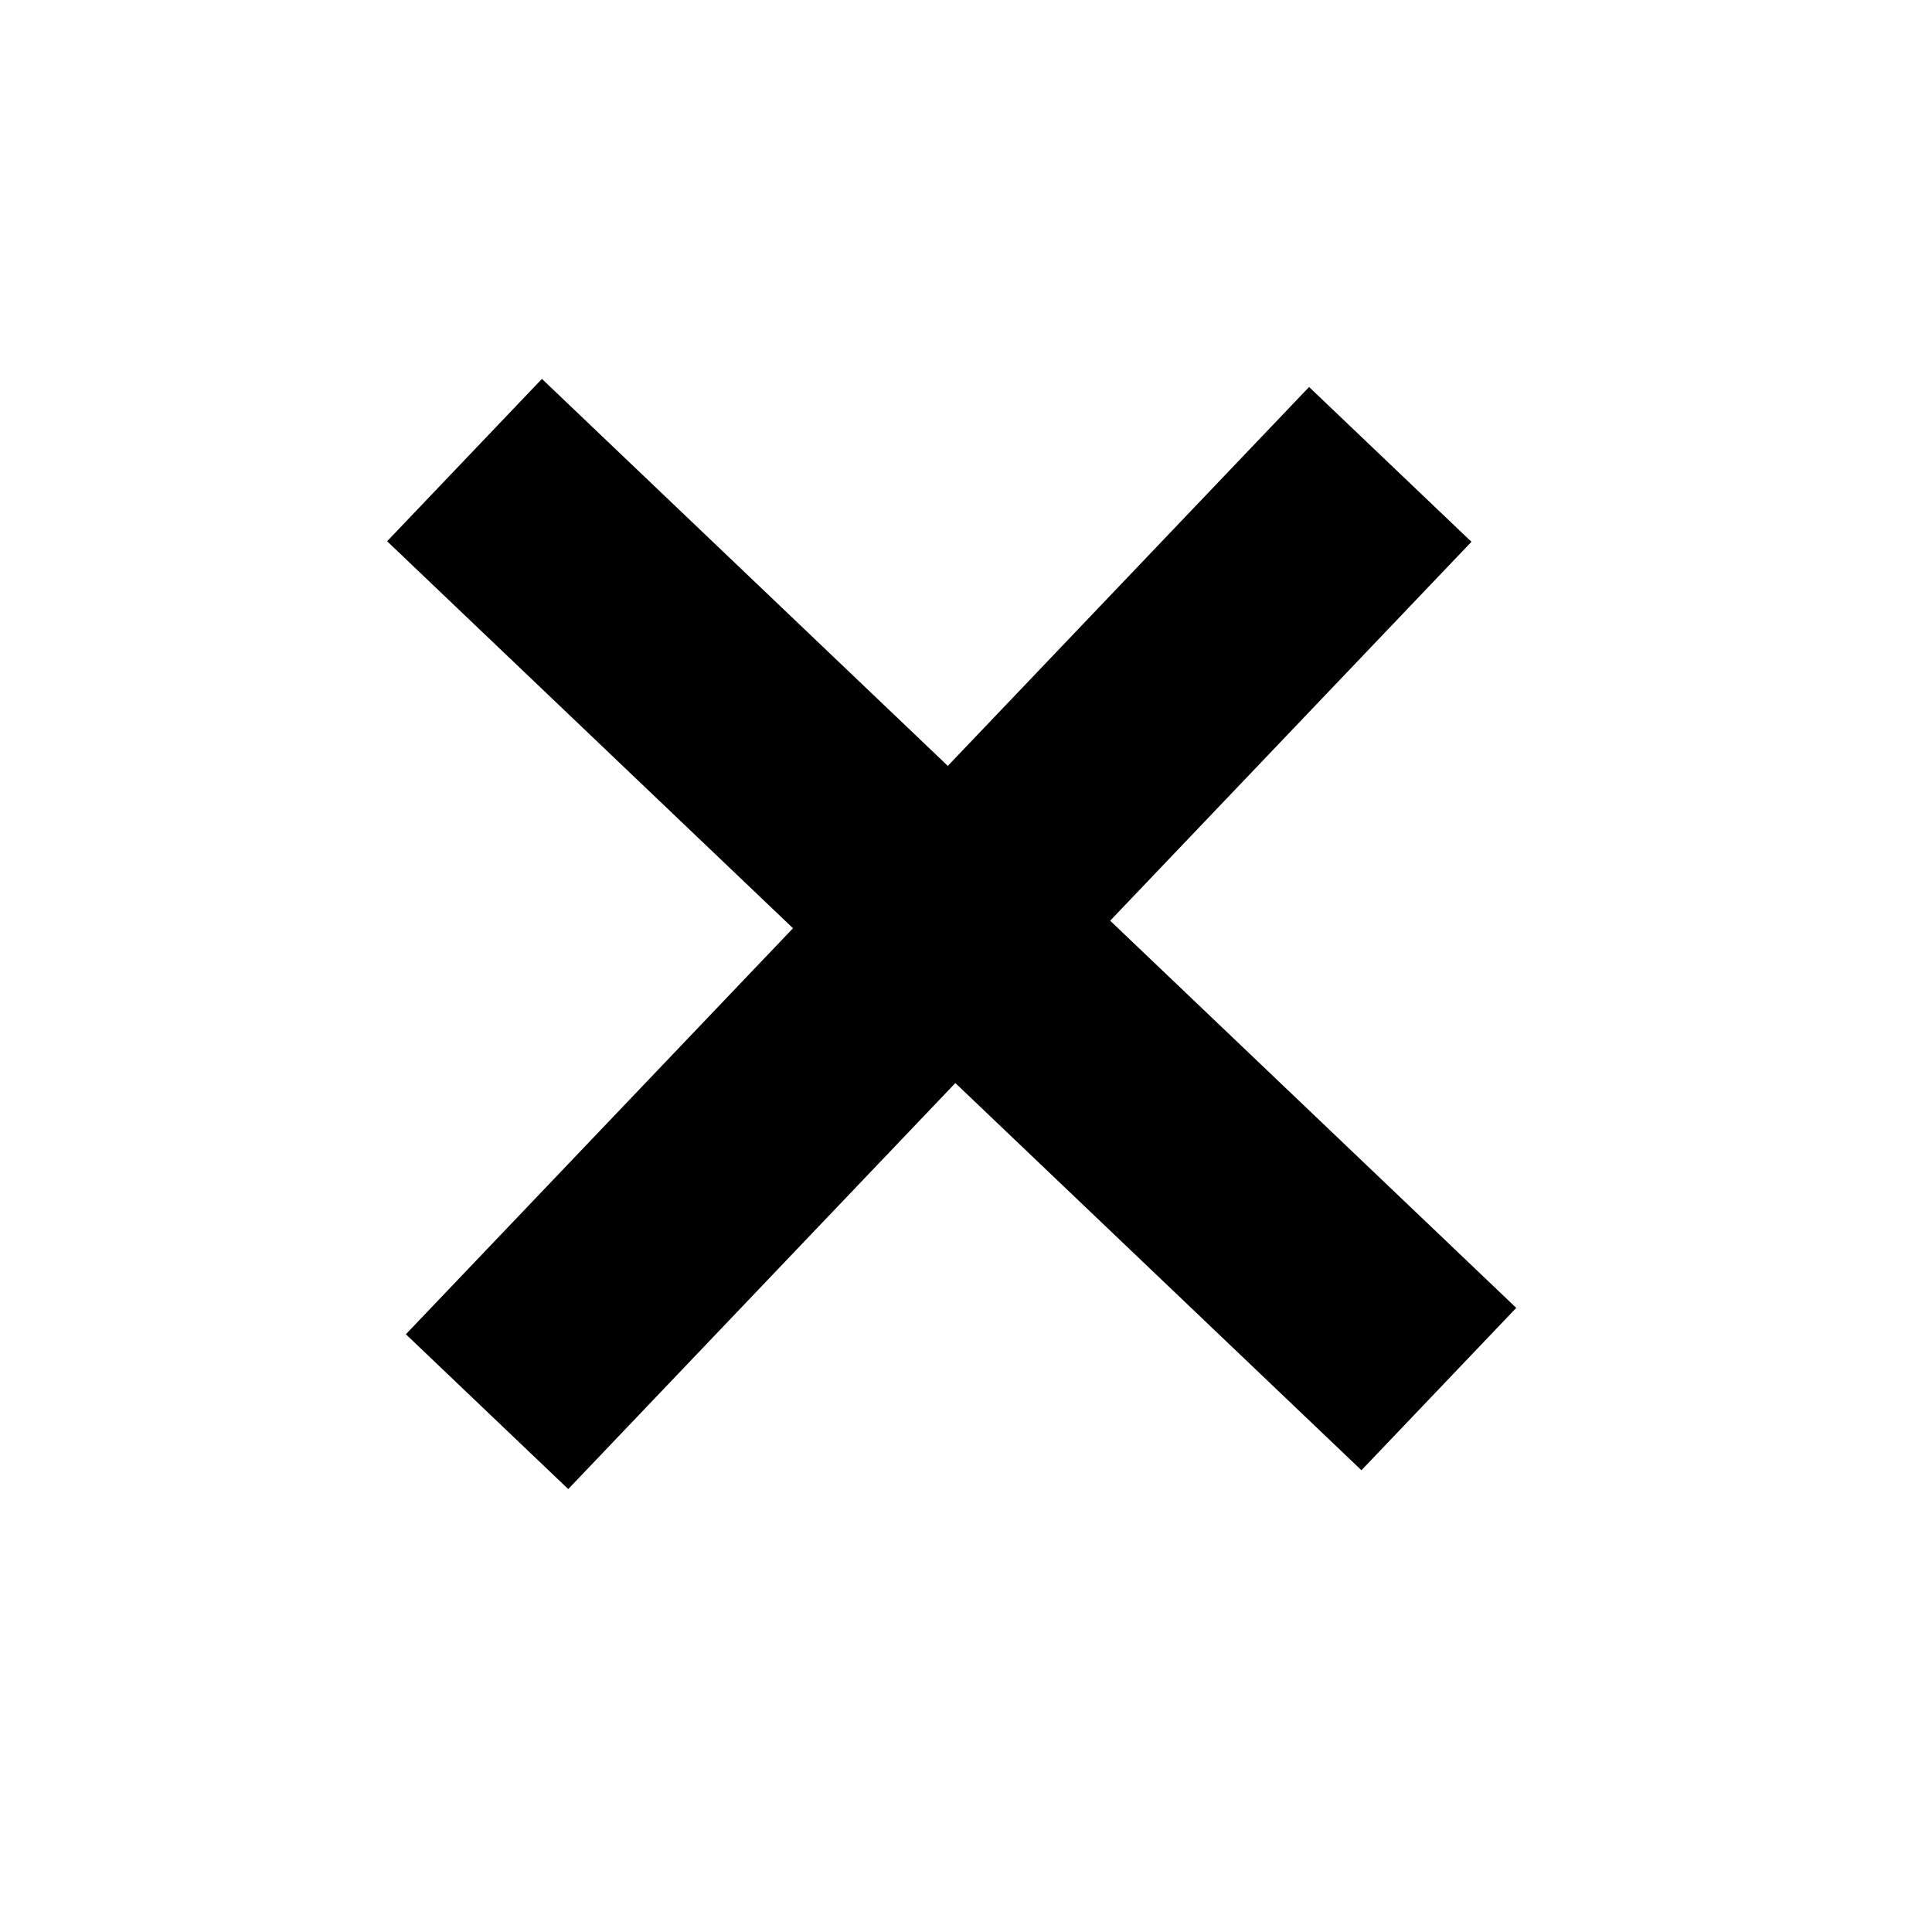 <svg width="26" height="26" viewBox="0 0 26 26" fill="none" xmlns="http://www.w3.org/2000/svg">
<rect x="17.617" y="5.208" width="3.019" height="17.614" transform="rotate(43.636 17.617 5.208)" fill="black"/>
<rect x="20.405" y="17.601" width="3.019" height="18.117" transform="rotate(133.636 20.405 17.601)" fill="black"/>
</svg>
